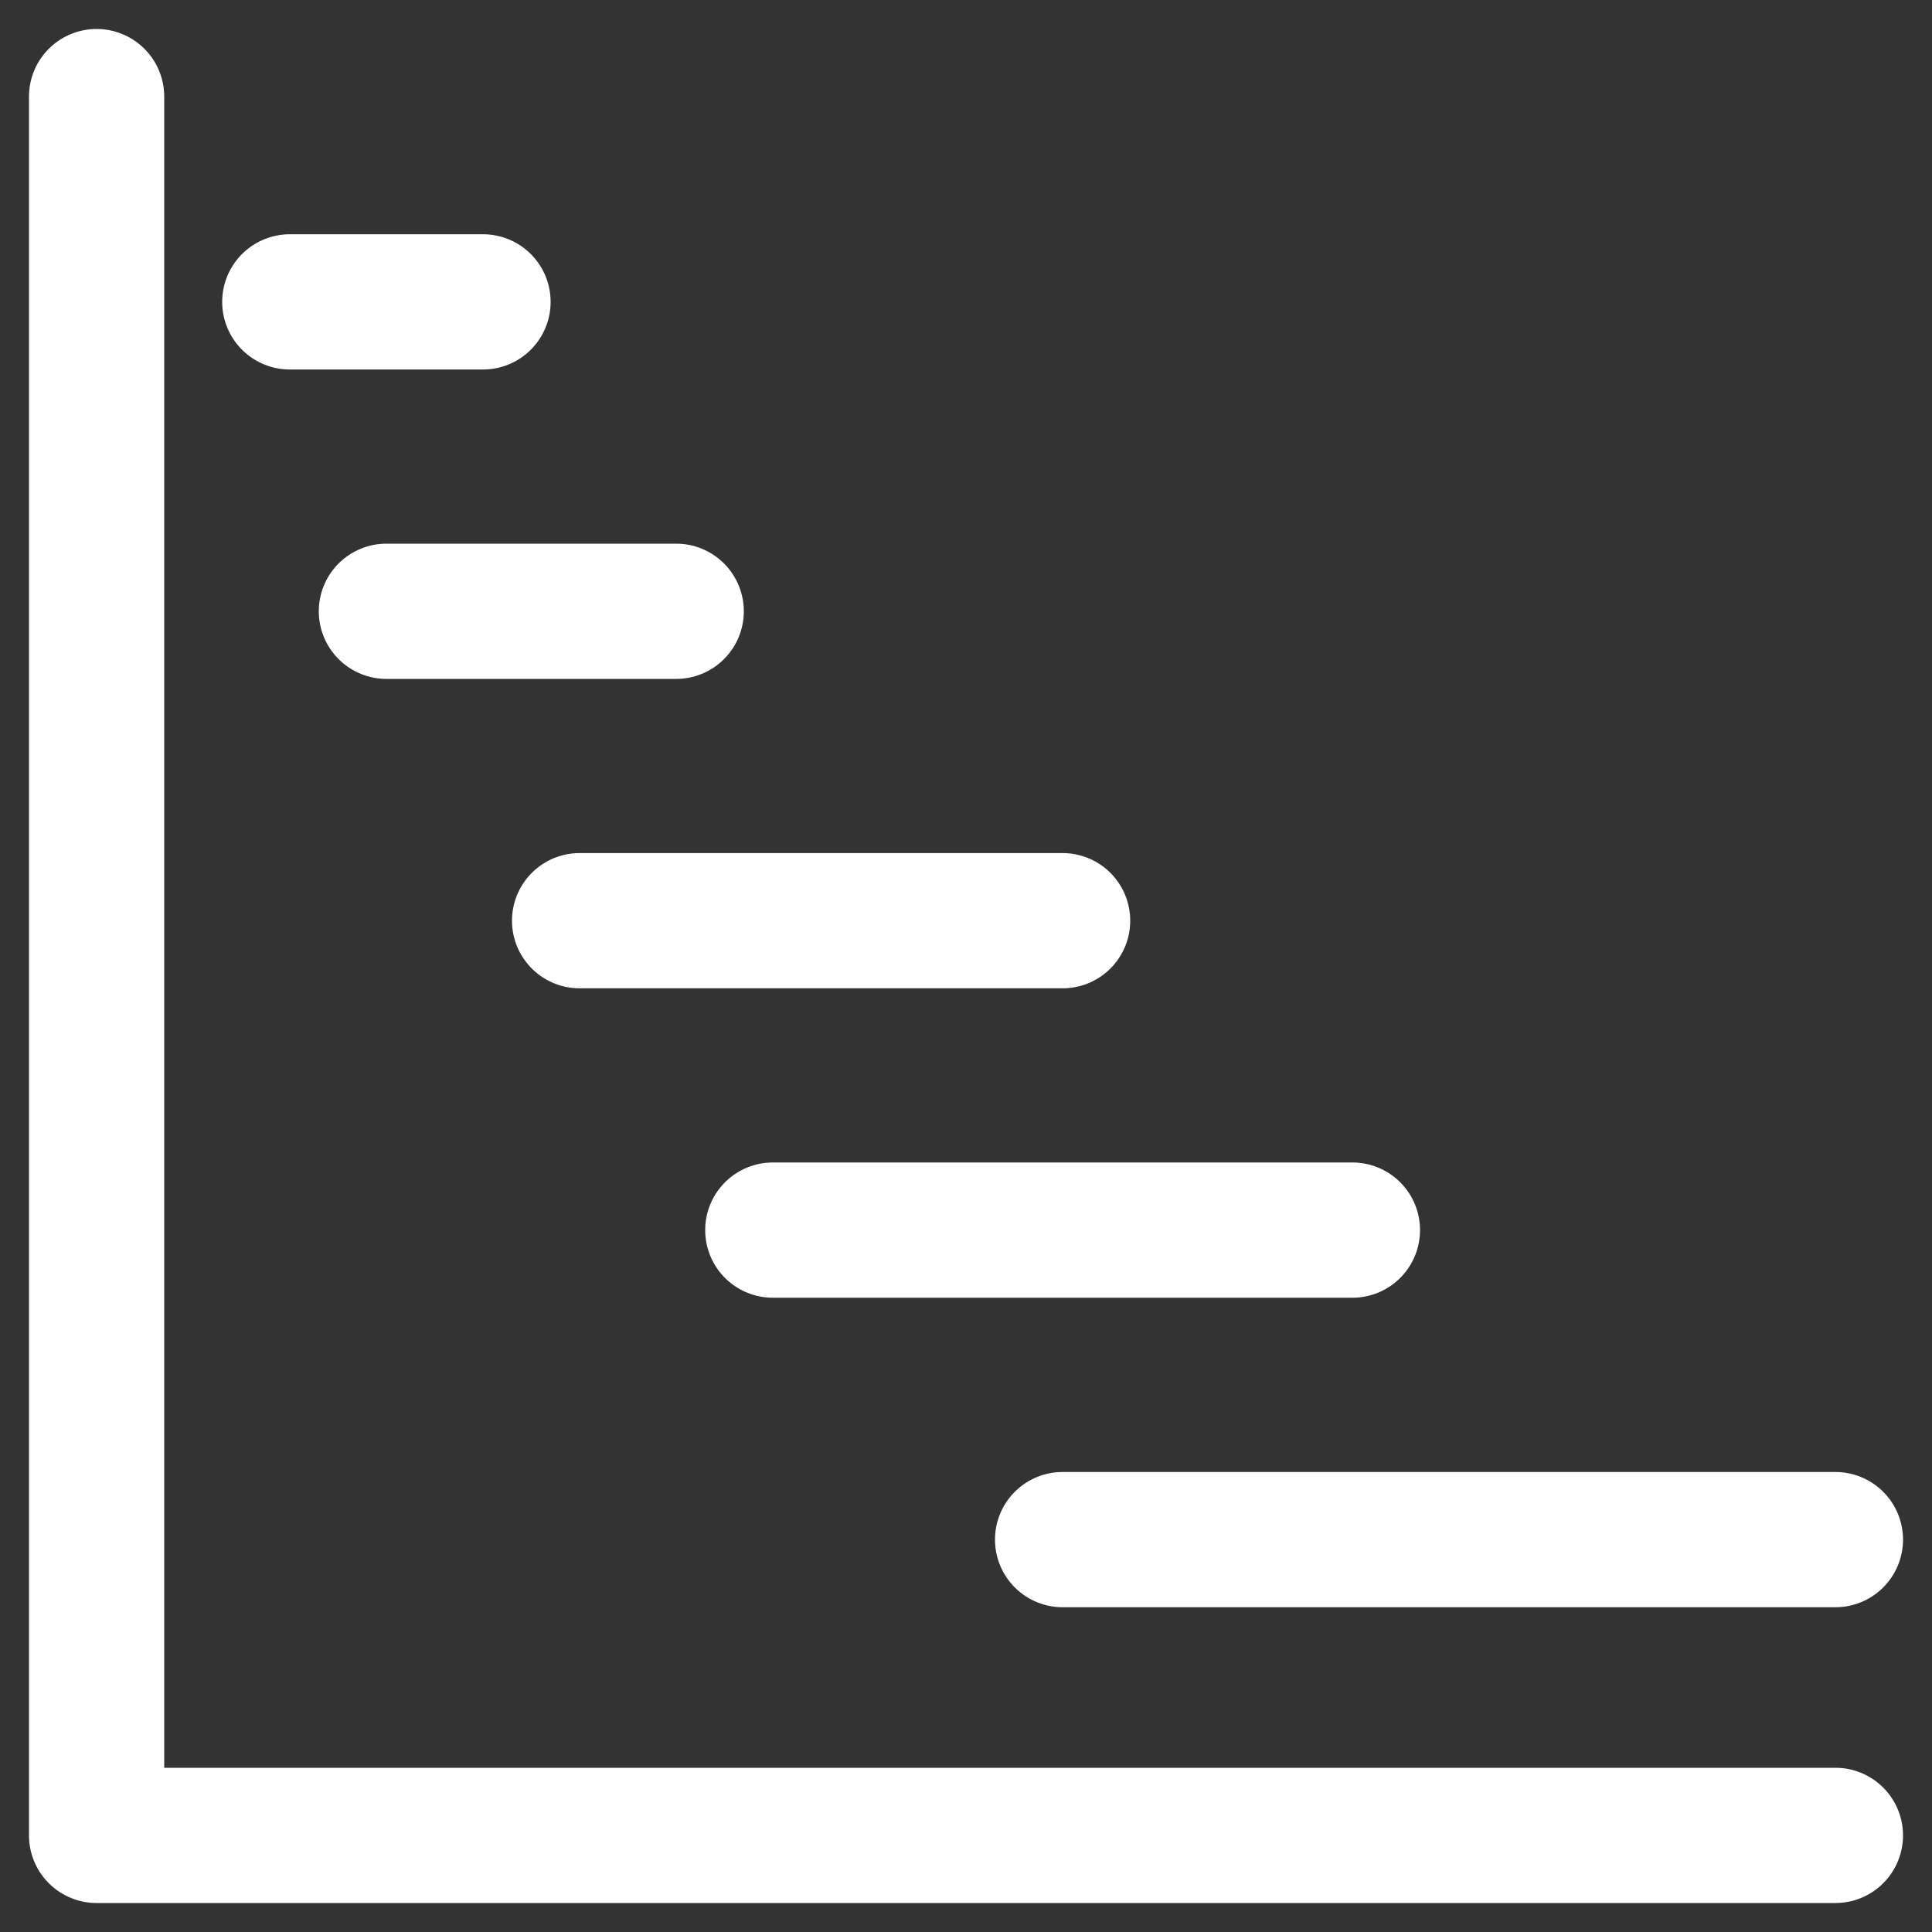 <?xml version="1.0" encoding="UTF-8"?> <svg xmlns="http://www.w3.org/2000/svg" width="20" height="20" viewBox="0 0 20 20" fill="none"><rect x="0" y="0" width="20" height="20" fill="#333333" stroke="none"/><g clip-path="url(#clip0_937_393)"><path d="M1 1V19H19" stroke="white" stroke-width="1.4" stroke-linecap="round" stroke-linejoin="round"></path><path d="M3 3.125H5" stroke="white" stroke-width="1.4" stroke-linecap="round" stroke-linejoin="round"></path><path d="M4 6.328H7" stroke="white" stroke-width="1.4" stroke-linecap="round" stroke-linejoin="round"></path><path d="M6 9.531H11" stroke="white" stroke-width="1.4" stroke-linecap="round" stroke-linejoin="round"></path><path d="M8 12.734H14" stroke="white" stroke-width="1.4" stroke-linecap="round" stroke-linejoin="round"></path><path d="M11 15.938H19" stroke="white" stroke-width="1.4" stroke-linecap="round" stroke-linejoin="round"></path></g><defs><clipPath id="clip0_937_393"><rect width="20" height="20" fill="white"></rect></clipPath></defs></svg> 